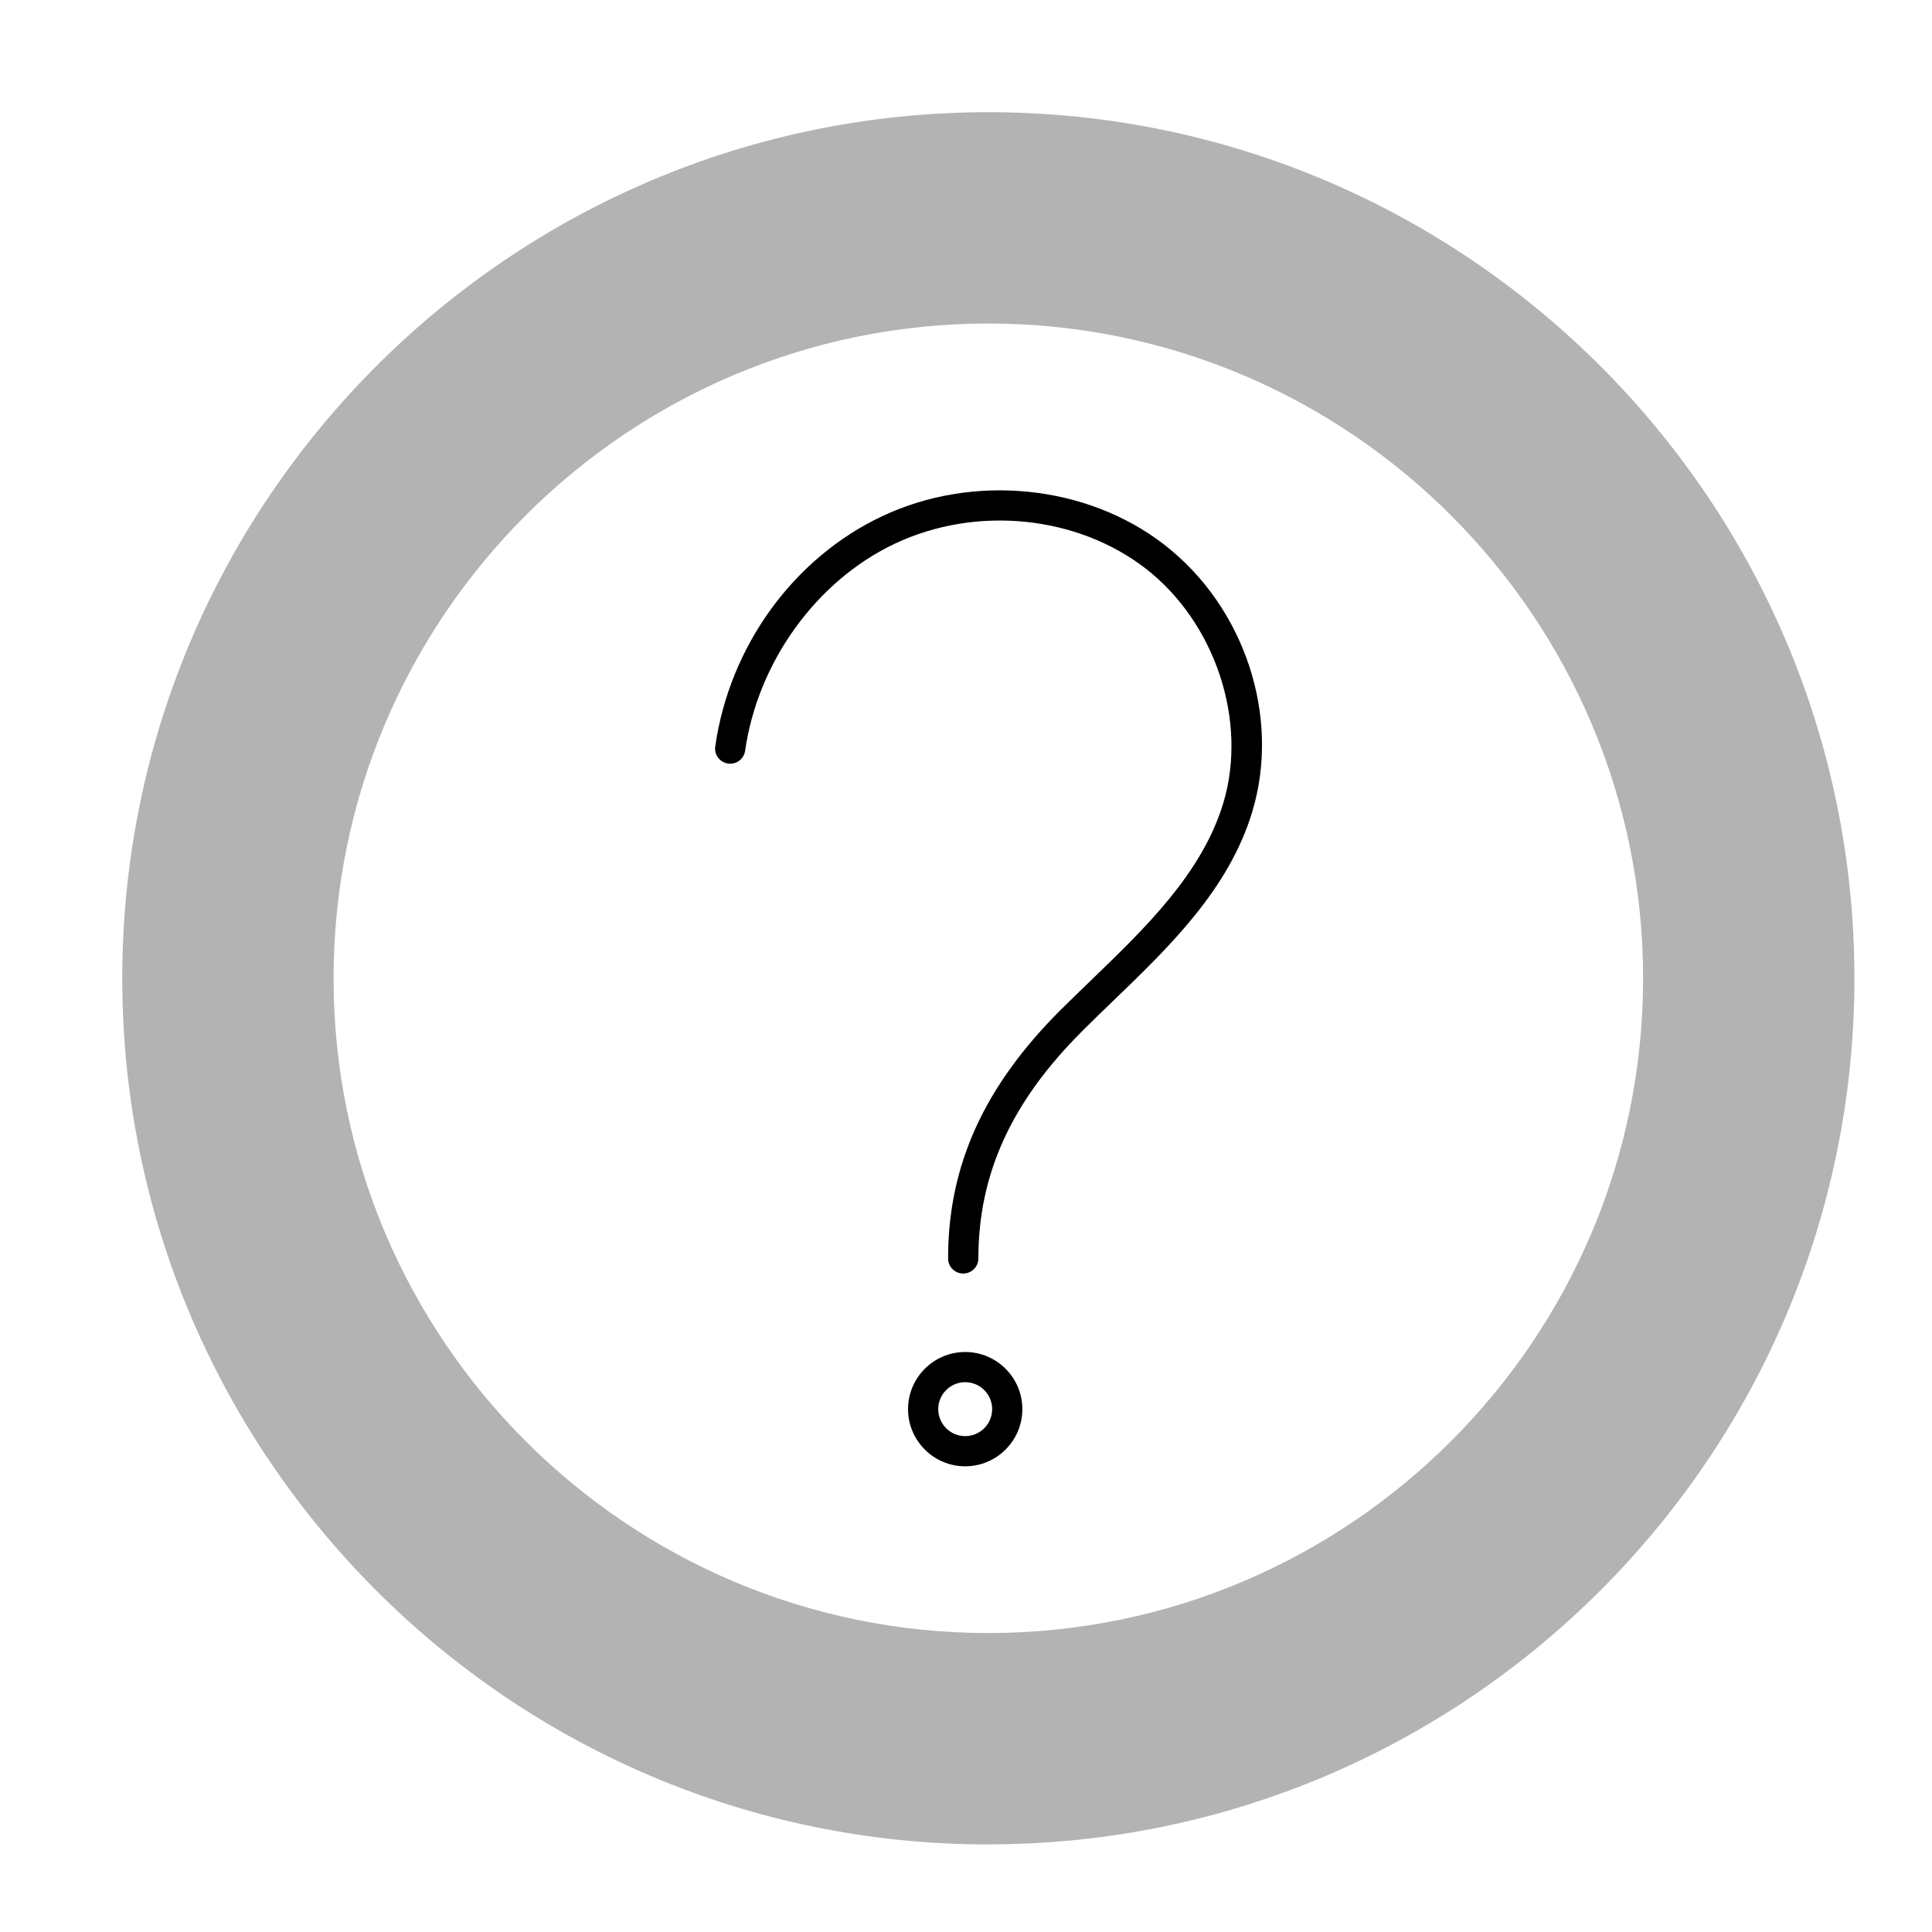 <?xml version="1.0" encoding="UTF-8"?>
<svg id="Layer_1" xmlns="http://www.w3.org/2000/svg" viewBox="0 0 192 192">
  <defs>
    <style>
      .cls-1 {
        fill: #b3b3b3;
      }
    </style>
  </defs>
  <path class="cls-1" d="M98.22,183.3c-47.46,0-86.07-38.61-86.07-86.07S50.76,11.15,98.22,11.15s86.07,38.61,86.07,86.07-38.61,86.07-86.07,86.07ZM98.22,32.15c-35.88,0-65.07,29.19-65.07,65.07s29.19,65.07,65.07,65.07,65.07-29.19,65.07-65.07-29.19-65.07-65.07-65.07Z"/>
  <g>
    <path d="M95.72,126.56c-.83,0-1.5-.67-1.5-1.5,0-9.25,3.57-17.11,11.23-24.74.99-.98,2-1.96,3.02-2.94,5.4-5.21,10.98-10.6,13.09-17.54,2.47-8.16-.78-17.98-7.72-23.35-6.83-5.27-16.83-6.27-24.89-2.47-7.79,3.67-13.64,11.75-14.9,20.59-.12.82-.87,1.39-1.7,1.27-.82-.12-1.39-.88-1.27-1.7,1.42-9.96,7.78-18.73,16.59-22.88,9.05-4.27,20.31-3.14,28.01,2.81,8.02,6.2,11.63,17.13,8.76,26.59-2.33,7.69-8.2,13.36-13.88,18.83-1.01.97-2.01,1.94-2.98,2.91-7.06,7.03-10.35,14.22-10.35,22.62,0,.83-.67,1.5-1.5,1.5Z"/>
    <path d="M95.92,145.72c-3.13,0-5.68-2.55-5.68-5.68s2.55-5.68,5.68-5.68,5.68,2.55,5.68,5.68-2.55,5.68-5.68,5.68ZM95.92,137.36c-1.48,0-2.68,1.2-2.68,2.68s1.2,2.68,2.68,2.68,2.68-1.2,2.68-2.68-1.2-2.68-2.68-2.68Z"/>
  </g>
</svg>